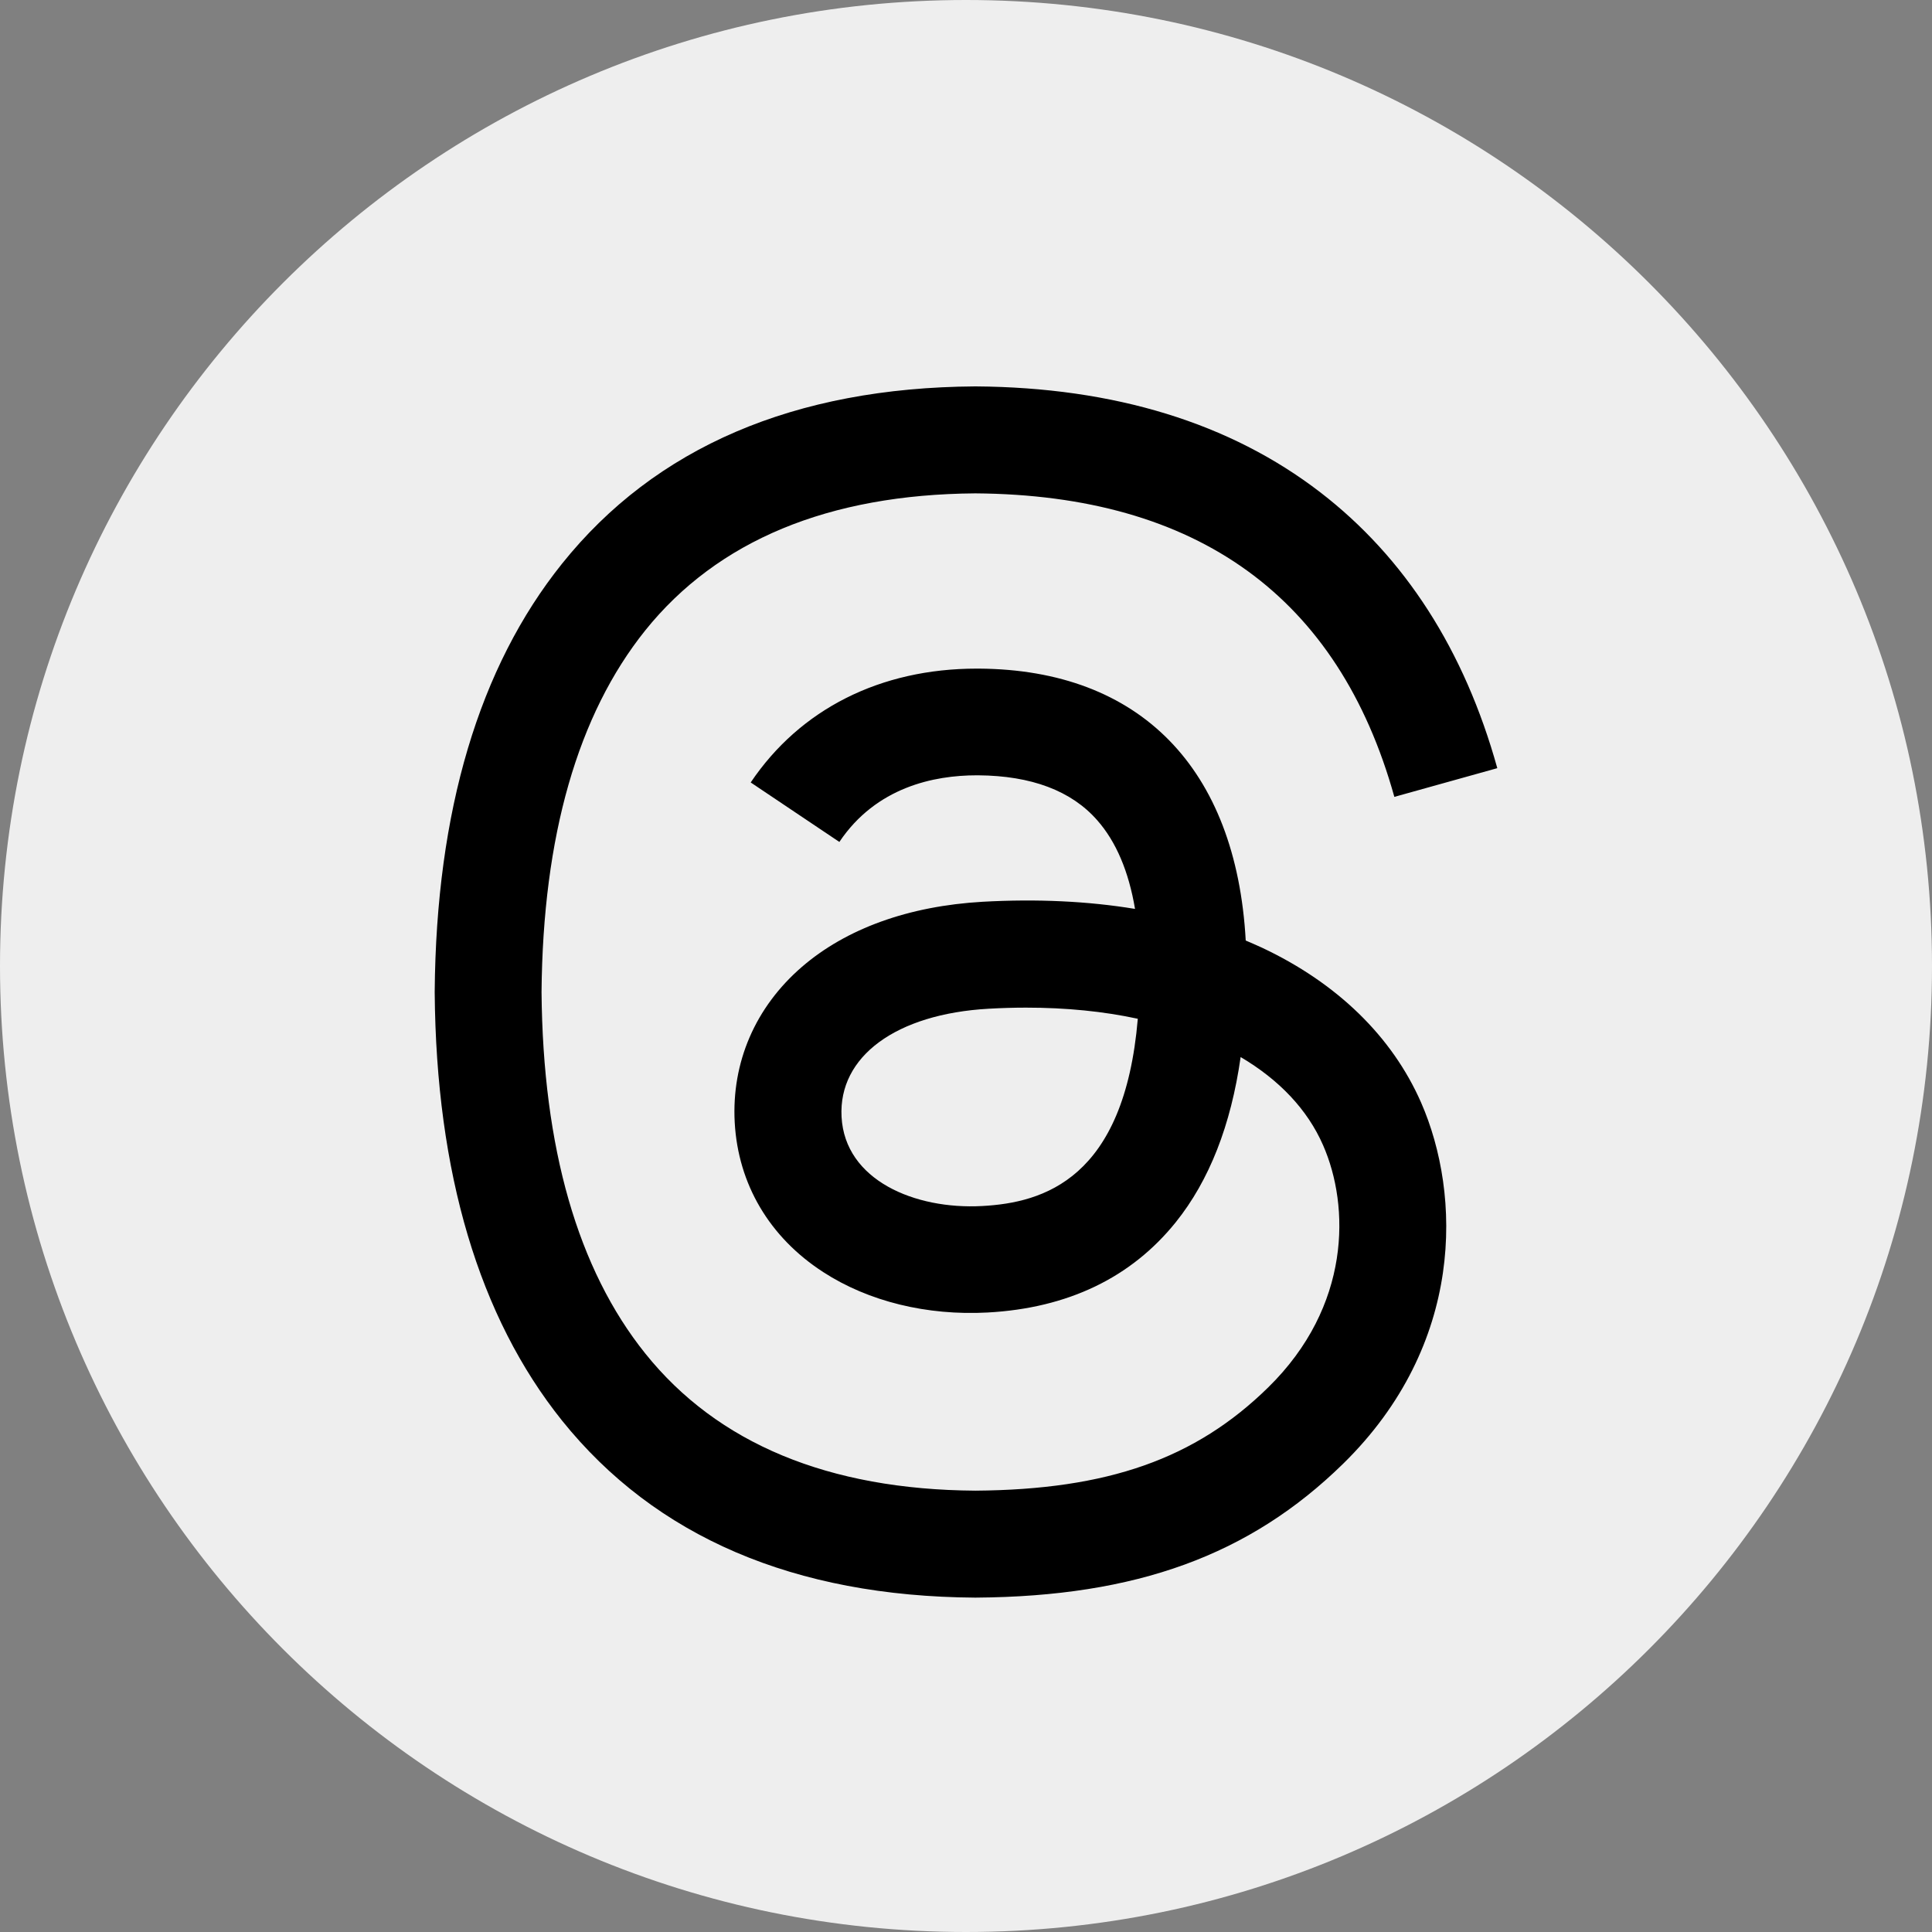 <svg width="80" height="80" viewBox="0 0 80 80" fill="none" xmlns="http://www.w3.org/2000/svg">
<rect x="0" y="0" width="80" height="80" fill="#808080" stroke="none"/>
<path d="M40 80C62.091 80 80 62.091 80 40C80 17.909 62.091 0 40 0C17.909 0 0 17.909 0 40C0 62.091 17.909 80 40 80Z" fill="#EEEEEE"/>
<path d="M40.389 66.154H40.374C32.891 66.104 27.138 63.636 23.271 58.821C19.836 54.533 18.06 48.57 18 41.097V41.062C18.06 33.584 19.836 27.626 23.276 23.337C27.138 18.518 32.896 16.05 40.374 16H40.389H40.404C46.141 16.04 50.941 17.515 54.667 20.383C58.173 23.082 60.641 26.924 62 31.808L57.737 32.997C55.43 24.722 49.592 20.494 40.384 20.429C34.305 20.474 29.706 22.385 26.717 26.106C23.923 29.592 22.479 34.627 22.424 41.077C22.479 47.527 23.923 52.562 26.722 56.048C29.711 59.774 34.31 61.685 40.389 61.725C45.87 61.685 49.497 60.406 52.511 57.452C55.951 54.082 55.891 49.944 54.788 47.426C54.141 45.942 52.962 44.708 51.372 43.77C50.971 46.594 50.073 48.881 48.689 50.606C46.839 52.908 44.215 54.167 40.895 54.348C38.383 54.483 35.96 53.891 34.084 52.672C31.863 51.233 30.564 49.036 30.423 46.478C30.288 43.991 31.276 41.704 33.202 40.039C35.042 38.449 37.63 37.516 40.69 37.34C42.941 37.215 45.053 37.315 46.999 37.636C46.738 36.087 46.217 34.853 45.434 33.965C44.361 32.741 42.701 32.12 40.504 32.104C40.484 32.104 40.464 32.104 40.444 32.104C38.678 32.104 36.281 32.591 34.756 34.863L31.085 32.4C33.131 29.361 36.452 27.686 40.444 27.686C40.474 27.686 40.504 27.686 40.534 27.686C47.21 27.726 51.187 31.814 51.583 38.945C51.809 39.041 52.034 39.141 52.255 39.241C55.37 40.706 57.647 42.923 58.845 45.656C60.51 49.463 60.666 55.667 55.61 60.617C51.743 64.398 47.054 66.109 40.404 66.154H40.389ZM42.485 41.724C41.979 41.724 41.467 41.739 40.94 41.769C37.104 41.985 34.711 43.745 34.847 46.248C34.987 48.871 37.881 50.09 40.664 49.939C43.222 49.804 46.553 48.806 47.114 42.185C45.7 41.879 44.15 41.724 42.485 41.724Z" fill="black"/>
</svg>

